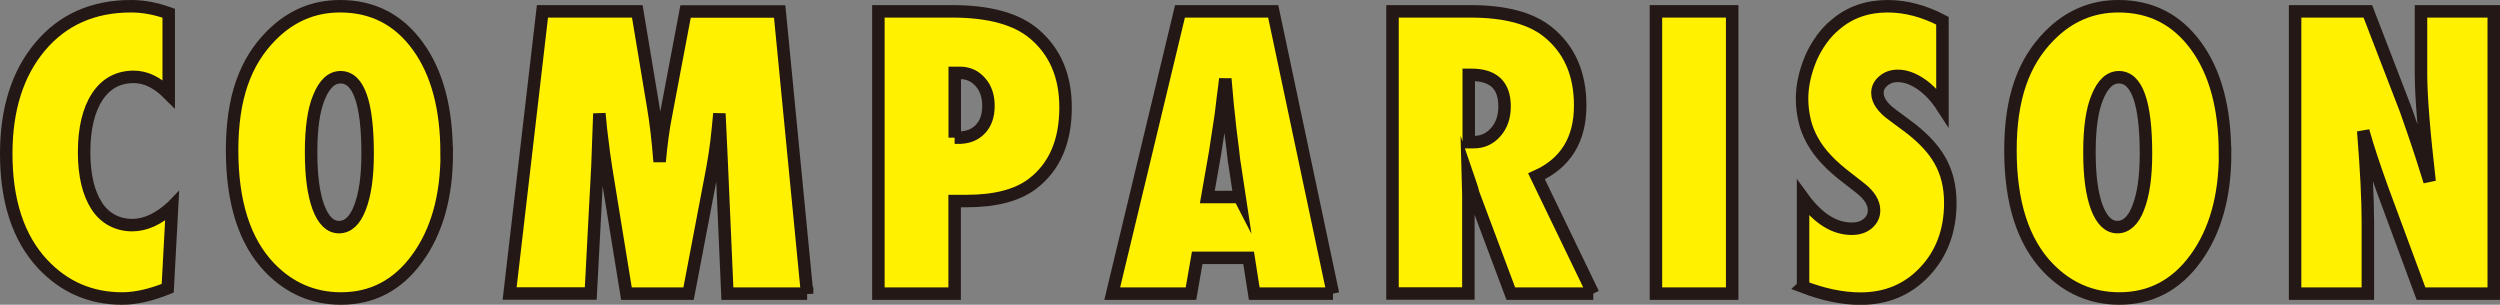 <?xml version="1.0" encoding="UTF-8"?><svg id="_レイヤー_2" xmlns="http://www.w3.org/2000/svg" width="200.34" height="24.42" viewBox="0 0 200.34 24.42"><rect x="0" y="0" width="200.34" height="24.42" fill="#808080" stroke="none"/><defs><style>.cls-1{fill:#fff100;stroke:#231815;stroke-miterlimit:10;}</style></defs><g id="_レイヤー_3"><g><path class="cls-1" d="M13.79,16.57l-.35,6.53c-1.36,.55-2.57,.82-3.65,.82-2.53,0-4.66-.93-6.39-2.78-1.93-2.08-2.9-5.02-2.9-8.83,0-3.56,.91-6.43,2.72-8.58C5.04,1.57,7.47,.5,10.5,.5c.99,0,1.99,.19,3.02,.56V7.52c-.91-.91-1.84-1.36-2.8-1.36-1.25,0-2.23,.53-2.93,1.6-.7,1.07-1.05,2.56-1.05,4.45,0,.92,.09,1.74,.26,2.46s.43,1.33,.75,1.83,.73,.88,1.21,1.14,1.03,.4,1.64,.4c1.05,0,2.11-.49,3.18-1.46Z"/><path class="cls-1" d="M35.8,12.29c0,3.45-.79,6.25-2.36,8.41-1.56,2.15-3.6,3.22-6.11,3.22-2.23,0-4.14-.83-5.73-2.48-2-2.09-3-5.22-3-9.4s1.04-7.07,3.13-9.18c1.55-1.57,3.39-2.36,5.52-2.36,2.61,0,4.68,1.06,6.23,3.19s2.31,5,2.31,8.6Zm-6.34,.04c0-4.09-.72-6.14-2.17-6.14-.72,0-1.3,.54-1.73,1.61-.42,1-.63,2.46-.63,4.39s.2,3.38,.59,4.43c.4,1.05,.94,1.58,1.65,1.58s1.28-.52,1.67-1.55c.41-1.04,.62-2.48,.62-4.32Z"/><path class="cls-1" d="M64.68,23.53h-6.39l-.45-10.31-.19-4.12c-.07,.79-.15,1.55-.23,2.26-.09,.72-.2,1.41-.32,2.09l-1.92,10.08h-4.98l-1.64-10.09c-.1-.59-.23-1.59-.4-3.02-.02-.21-.06-.65-.13-1.32l-.15,4.17-.54,10.25h-6.5L43.47,.91h7.6l1.27,7.62c.11,.62,.2,1.3,.29,2.04s.16,1.53,.23,2.39c.13-1.44,.3-2.72,.53-3.85l1.55-8.19h7.54l2.2,22.62Z"/><path class="cls-1" d="M76.5,23.53h-6.11V.91h5.92c2.95,0,5.14,.6,6.56,1.8,1.68,1.42,2.52,3.38,2.52,5.9,0,2.74-.89,4.79-2.68,6.14-1.22,.91-2.97,1.36-5.26,1.36h-.95v7.41Zm0-12.5h.28c.74,.01,1.33-.21,1.77-.67,.44-.45,.66-1.08,.66-1.87s-.21-1.42-.64-1.9c-.43-.5-.98-.75-1.64-.75h-.42v5.19Z"/><path class="cls-1" d="M106.82,23.53h-6.31l-.45-2.87h-4.12l-.5,2.87h-6.31L94.56,.91h7.47l4.79,22.62Zm-7.48-7.72l-.4-2.64s-.03-.14-.06-.4c-.02-.21-.12-1.06-.31-2.55-.02-.17-.04-.39-.07-.68-.03-.29-.07-.65-.12-1.09l-.19-2.14c-.02,.21-.05,.43-.08,.69s-.07,.53-.11,.83c-.07,.61-.12,1.03-.15,1.26s-.05,.38-.06,.42l-.42,2.74-.62,3.54h2.58Z"/><path class="cls-1" d="M127.68,23.53h-6.61l-3.02-8.06c-.03-.14-.08-.32-.15-.54s-.16-.49-.27-.81l.04,1.49v7.91h-6.08V.91h6.25c2.75,0,4.81,.54,6.18,1.63,1.74,1.39,2.61,3.36,2.61,5.92,0,2.73-1.17,4.62-3.5,5.67l4.54,9.4Zm-9.98-12.14h.41c.7,0,1.29-.27,1.76-.81s.7-1.22,.7-2.05c0-1.69-.88-2.53-2.65-2.53h-.22v5.39Z"/><path class="cls-1" d="M138.81,23.53h-6.11V.91h6.11V23.53Z"/><path class="cls-1" d="M144.49,22.97v-7.1c1.2,1.64,2.5,2.46,3.9,2.46,.53,0,.96-.14,1.29-.42,.33-.28,.5-.63,.5-1.05,0-.61-.36-1.2-1.08-1.77l-1-.78c-.66-.5-1.23-.99-1.7-1.49-.47-.49-.85-1-1.14-1.52-.29-.52-.51-1.06-.64-1.62s-.21-1.14-.21-1.76c0-1.05,.24-2.16,.73-3.31,.24-.54,.53-1.03,.85-1.47s.69-.84,1.11-1.18c1.15-.98,2.54-1.46,4.17-1.46,1.46,0,2.92,.39,4.39,1.16v6.91c-.5-.77-1.06-1.38-1.7-1.82s-1.26-.67-1.88-.67c-.47,0-.85,.14-1.16,.41-.31,.26-.47,.58-.47,.95,0,.61,.42,1.21,1.25,1.8l.97,.72c1.29,.93,2.21,1.88,2.77,2.86,.57,.98,.85,2.12,.85,3.43,0,2.23-.68,4.06-2.04,5.51s-3.08,2.17-5.16,2.17c-1.44,0-2.97-.32-4.61-.95Z"/><path class="cls-1" d="M178.31,12.29c0,3.45-.79,6.25-2.36,8.41-1.56,2.15-3.6,3.22-6.11,3.22-2.23,0-4.14-.83-5.73-2.48-2-2.09-3-5.22-3-9.4s1.04-7.07,3.13-9.18c1.55-1.57,3.39-2.36,5.52-2.36,2.61,0,4.68,1.06,6.23,3.19s2.31,5,2.31,8.6Zm-6.34,.04c0-4.09-.72-6.14-2.17-6.14-.72,0-1.3,.54-1.73,1.61-.42,1-.63,2.46-.63,4.39s.2,3.38,.59,4.43c.4,1.05,.95,1.58,1.65,1.58s1.28-.52,1.67-1.55c.41-1.04,.62-2.48,.62-4.32Z"/><path class="cls-1" d="M183.92,23.53V.91h5.83l3.06,7.94c.17,.47,.35,1.01,.56,1.61s.44,1.3,.7,2.09l.63,1.99c-.22-1.96-.4-3.64-.51-5.04s-.18-2.57-.18-3.52V.91h5.83V23.53h-5.83l-3.08-8.32c-.32-.89-.61-1.72-.87-2.5-.26-.78-.49-1.52-.68-2.22,.13,1.59,.22,2.98,.28,4.16s.09,2.22,.09,3.11v5.77h-5.83Z"/></g></g></svg>